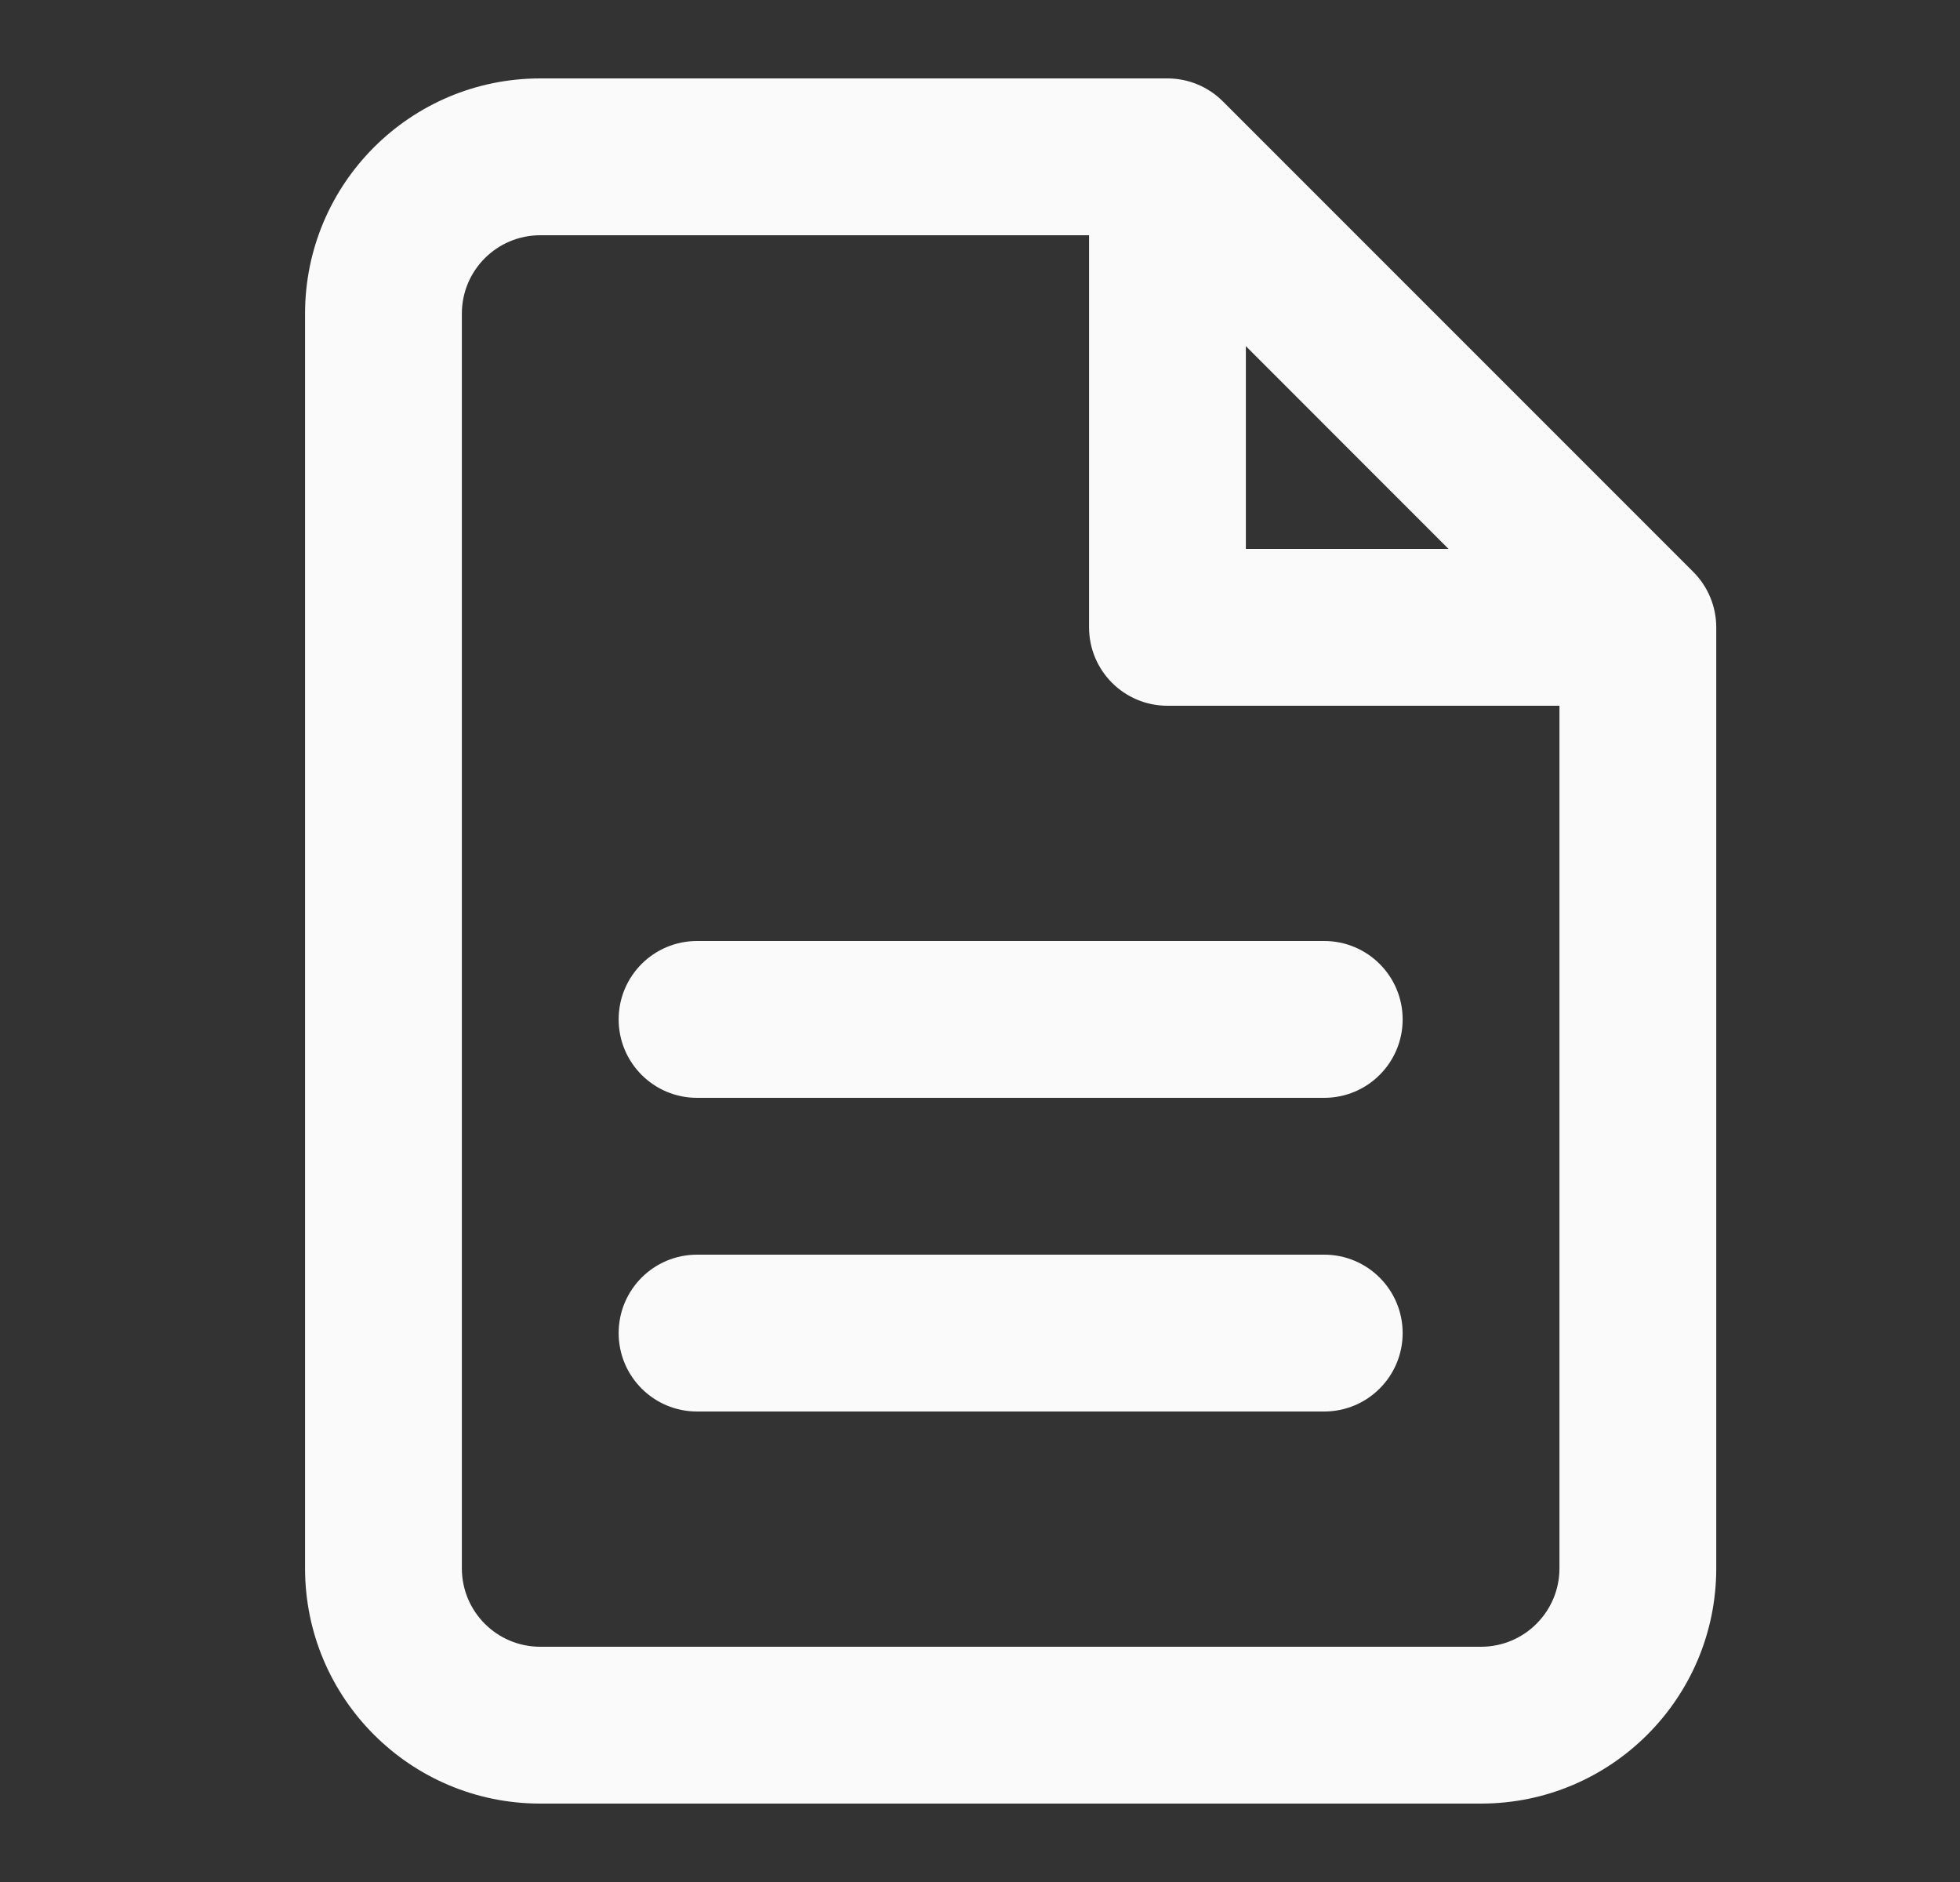 <svg xmlns="http://www.w3.org/2000/svg" width="25" height="24" viewBox="0 0 25 24" fill="none">
  <rect x="0" y="0" width="25" height="24" fill="#333333" stroke="none"/>
  <path fill-rule="evenodd" clip-rule="evenodd" d="M15.598 1.293C15.41 1.105 15.156 1 14.891 1H6.891C5.234 1 3.891 2.343 3.891 4V20C3.891 21.657 5.234 23 6.891 23H18.891C20.547 23 21.891 21.657 21.891 20V8C21.891 7.735 21.785 7.48 21.598 7.293L15.598 1.293ZM6.891 3H13.891V8C13.891 8.552 14.338 9 14.891 9H19.891V20C19.891 20.552 19.443 21 18.891 21H6.891C6.338 21 5.891 20.552 5.891 20V4C5.891 3.448 6.338 3 6.891 3ZM18.476 7H15.891V4.414L18.476 7ZM17.891 13C17.891 12.448 17.443 12 16.891 12H8.891C8.338 12 7.891 12.448 7.891 13C7.891 13.552 8.338 14 8.891 14H16.891C17.443 14 17.891 13.552 17.891 13ZM17.891 17C17.891 16.448 17.443 16 16.891 16H8.891C8.338 16 7.891 16.448 7.891 17C7.891 17.552 8.338 18 8.891 18H16.891C17.443 18 17.891 17.552 17.891 17Z" fill="#FAFAFA"/>
</svg>